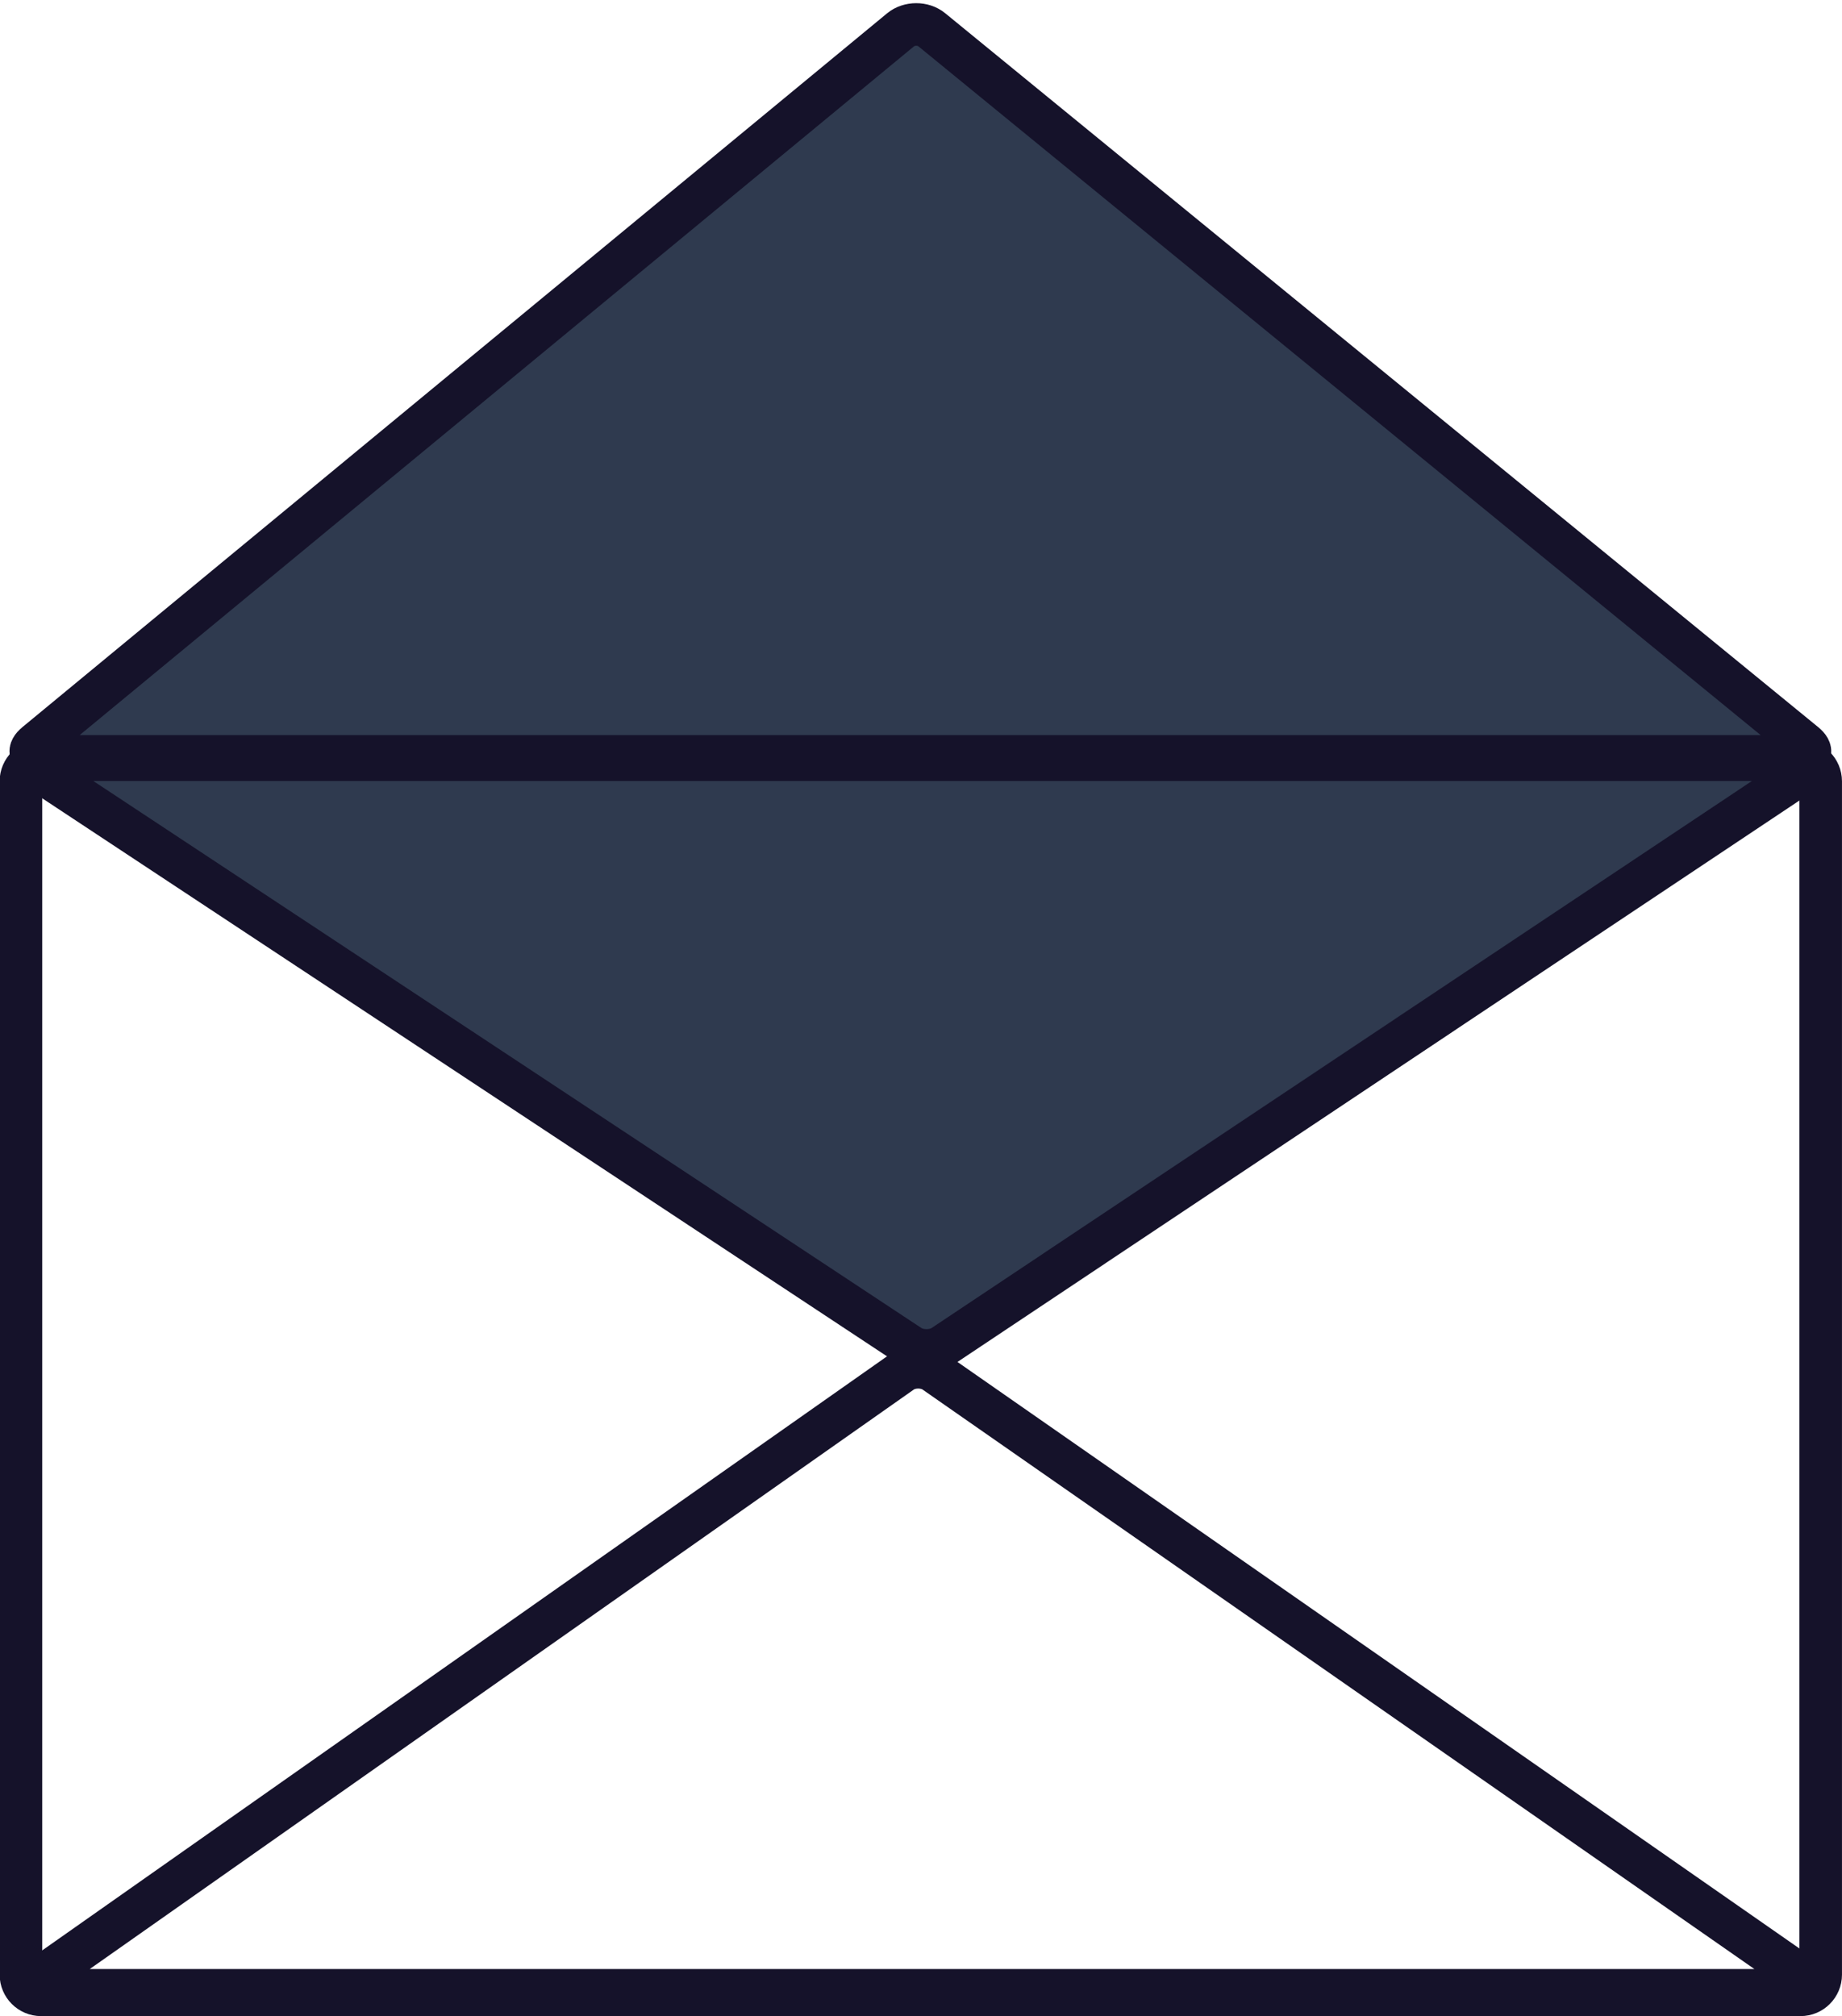<?xml version="1.0" encoding="UTF-8" standalone="no"?><svg xmlns="http://www.w3.org/2000/svg" xmlns:xlink="http://www.w3.org/1999/xlink" fill="#000000" height="284" preserveAspectRatio="xMidYMid meet" version="1" viewBox="82.8 70.8 259.5 284.0" width="259.5" zoomAndPan="magnify"><g><path d="M 3392.969 762.234 C 3392.969 746.648 3380.195 733.875 3364.609 733.875 L 885.859 733.875 C 870.234 733.875 857.5 746.648 857.5 762.234 L 857.5 2443.445 C 857.5 2459.031 870.234 2471.805 885.859 2471.805 L 3364.609 2471.805 C 3380.195 2471.805 3392.969 2459.031 3392.969 2443.445 Z M 3392.969 762.234" fill="none" stroke="#15122a" stroke-linecap="round" stroke-linejoin="round" stroke-miterlimit="10" stroke-width="60" transform="matrix(.1 0 0 -.1 0 425.2)"/><g id="change1_1"><path d="M 215.695 260.383 C 214.398 261.246 212.273 261.254 210.973 260.395 L 88.332 179.387 C 87.031 178.523 87.242 177.82 88.801 177.82 L 336.68 177.82 C 338.238 177.82 338.449 178.527 337.152 179.395 L 215.695 260.383" fill="#2f3a4f"/></g><path d="M 2156.953 1648.172 C 2143.984 1639.539 2122.734 1639.461 2109.727 1648.055 L 883.32 2458.133 C 870.312 2466.766 872.422 2473.797 888.008 2473.797 L 3366.797 2473.797 C 3382.383 2473.797 3384.492 2466.727 3371.523 2458.055 Z M 2156.953 1648.172" fill="none" stroke="#15122a" stroke-linecap="round" stroke-linejoin="round" stroke-miterlimit="10" stroke-width="60" transform="matrix(.1 0 0 -.1 0 425.2)"/><g id="change1_2"><path d="M 209.68 74.992 C 210.883 74.004 212.852 73.996 214.059 74.984 L 337.043 175.551 C 338.25 176.539 337.961 177.348 336.402 177.348 L 88.523 177.348 C 86.965 177.348 86.672 176.531 87.875 175.539 L 209.68 74.992" fill="#2f3a4f"/></g><path d="M 2096.797 3502.078 C 2108.828 3511.961 2128.516 3512.039 2140.586 3502.156 L 3370.43 2496.492 C 3382.5 2486.609 3379.609 2478.523 3364.023 2478.523 L 885.234 2478.523 C 869.648 2478.523 866.719 2486.688 878.75 2496.609 Z M 2096.797 3502.078" fill="none" stroke="#15122a" stroke-linecap="round" stroke-linejoin="round" stroke-miterlimit="10" stroke-width="60" transform="matrix(.1 0 0 -.1 0 425.2)"/><path d="M 2098.242 1611.141 C 2110.977 1620.125 2131.875 1620.164 2144.688 1611.258 L 3371.875 756.414 C 3384.648 747.508 3382.383 740.203 3366.797 740.203 L 888.008 740.203 C 872.422 740.203 870.078 747.547 882.852 756.531 Z M 2098.242 1611.141" fill="none" stroke="#15122a" stroke-linecap="round" stroke-linejoin="round" stroke-miterlimit="10" stroke-width="60" transform="matrix(.1 0 0 -.1 0 425.2)"/></g></svg>